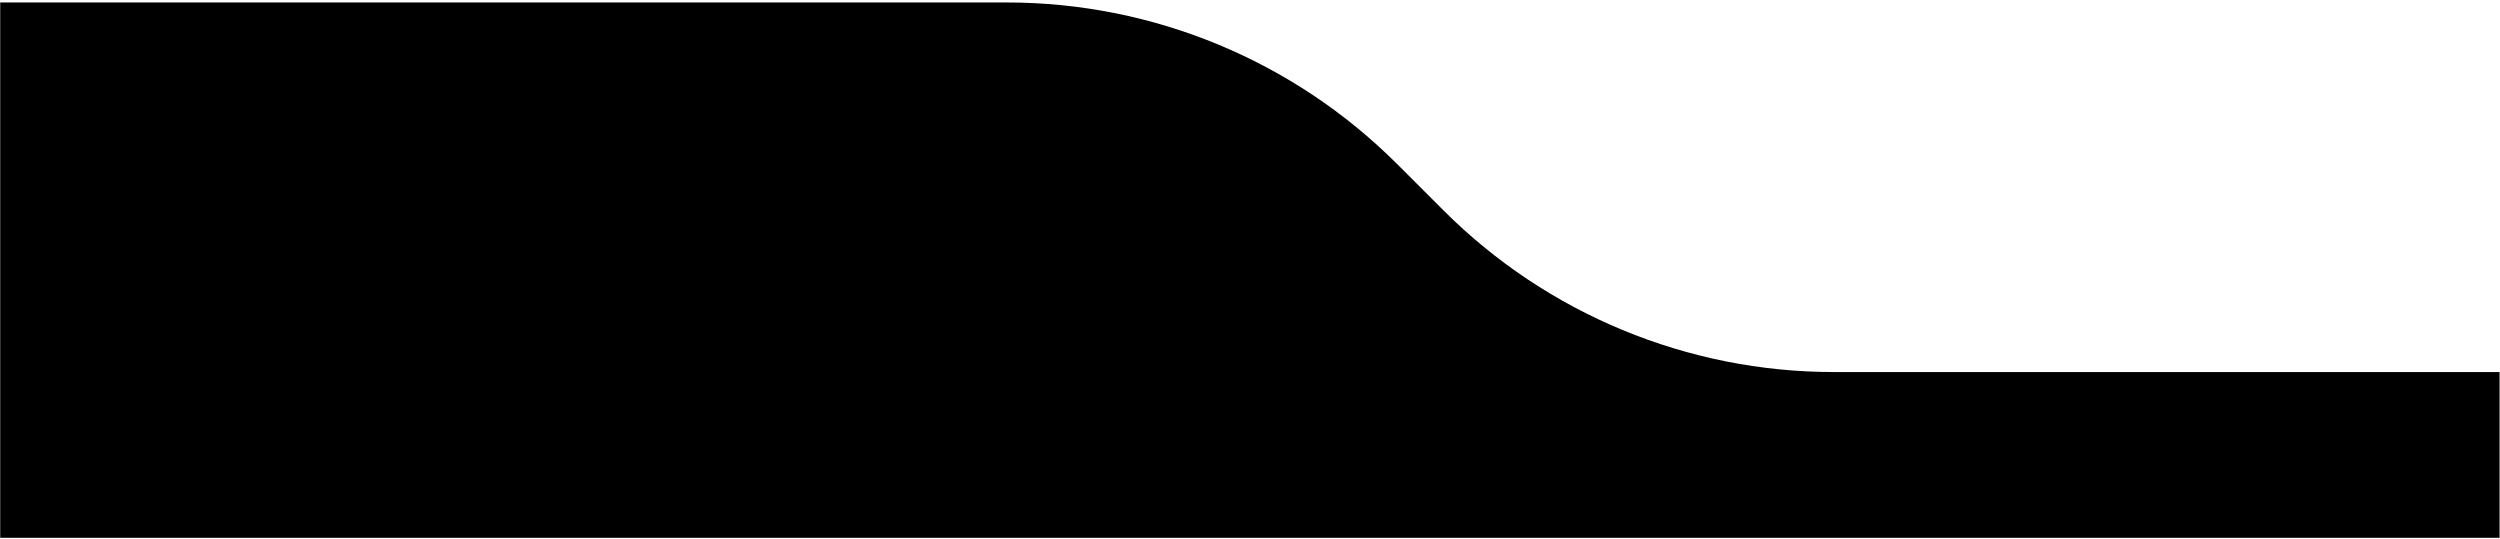 <svg width="984" height="212" viewBox="0 0 984 212" fill="none" xmlns="http://www.w3.org/2000/svg">
<path d="M549.958 64.613L568.143 82.794C608.904 123.546 664.179 146.437 721.815 146.437H983.834V211.685H0.081V0.971H396.277C453.913 0.971 509.197 23.862 549.949 64.613H549.958Z" fill="black"/>
</svg>
